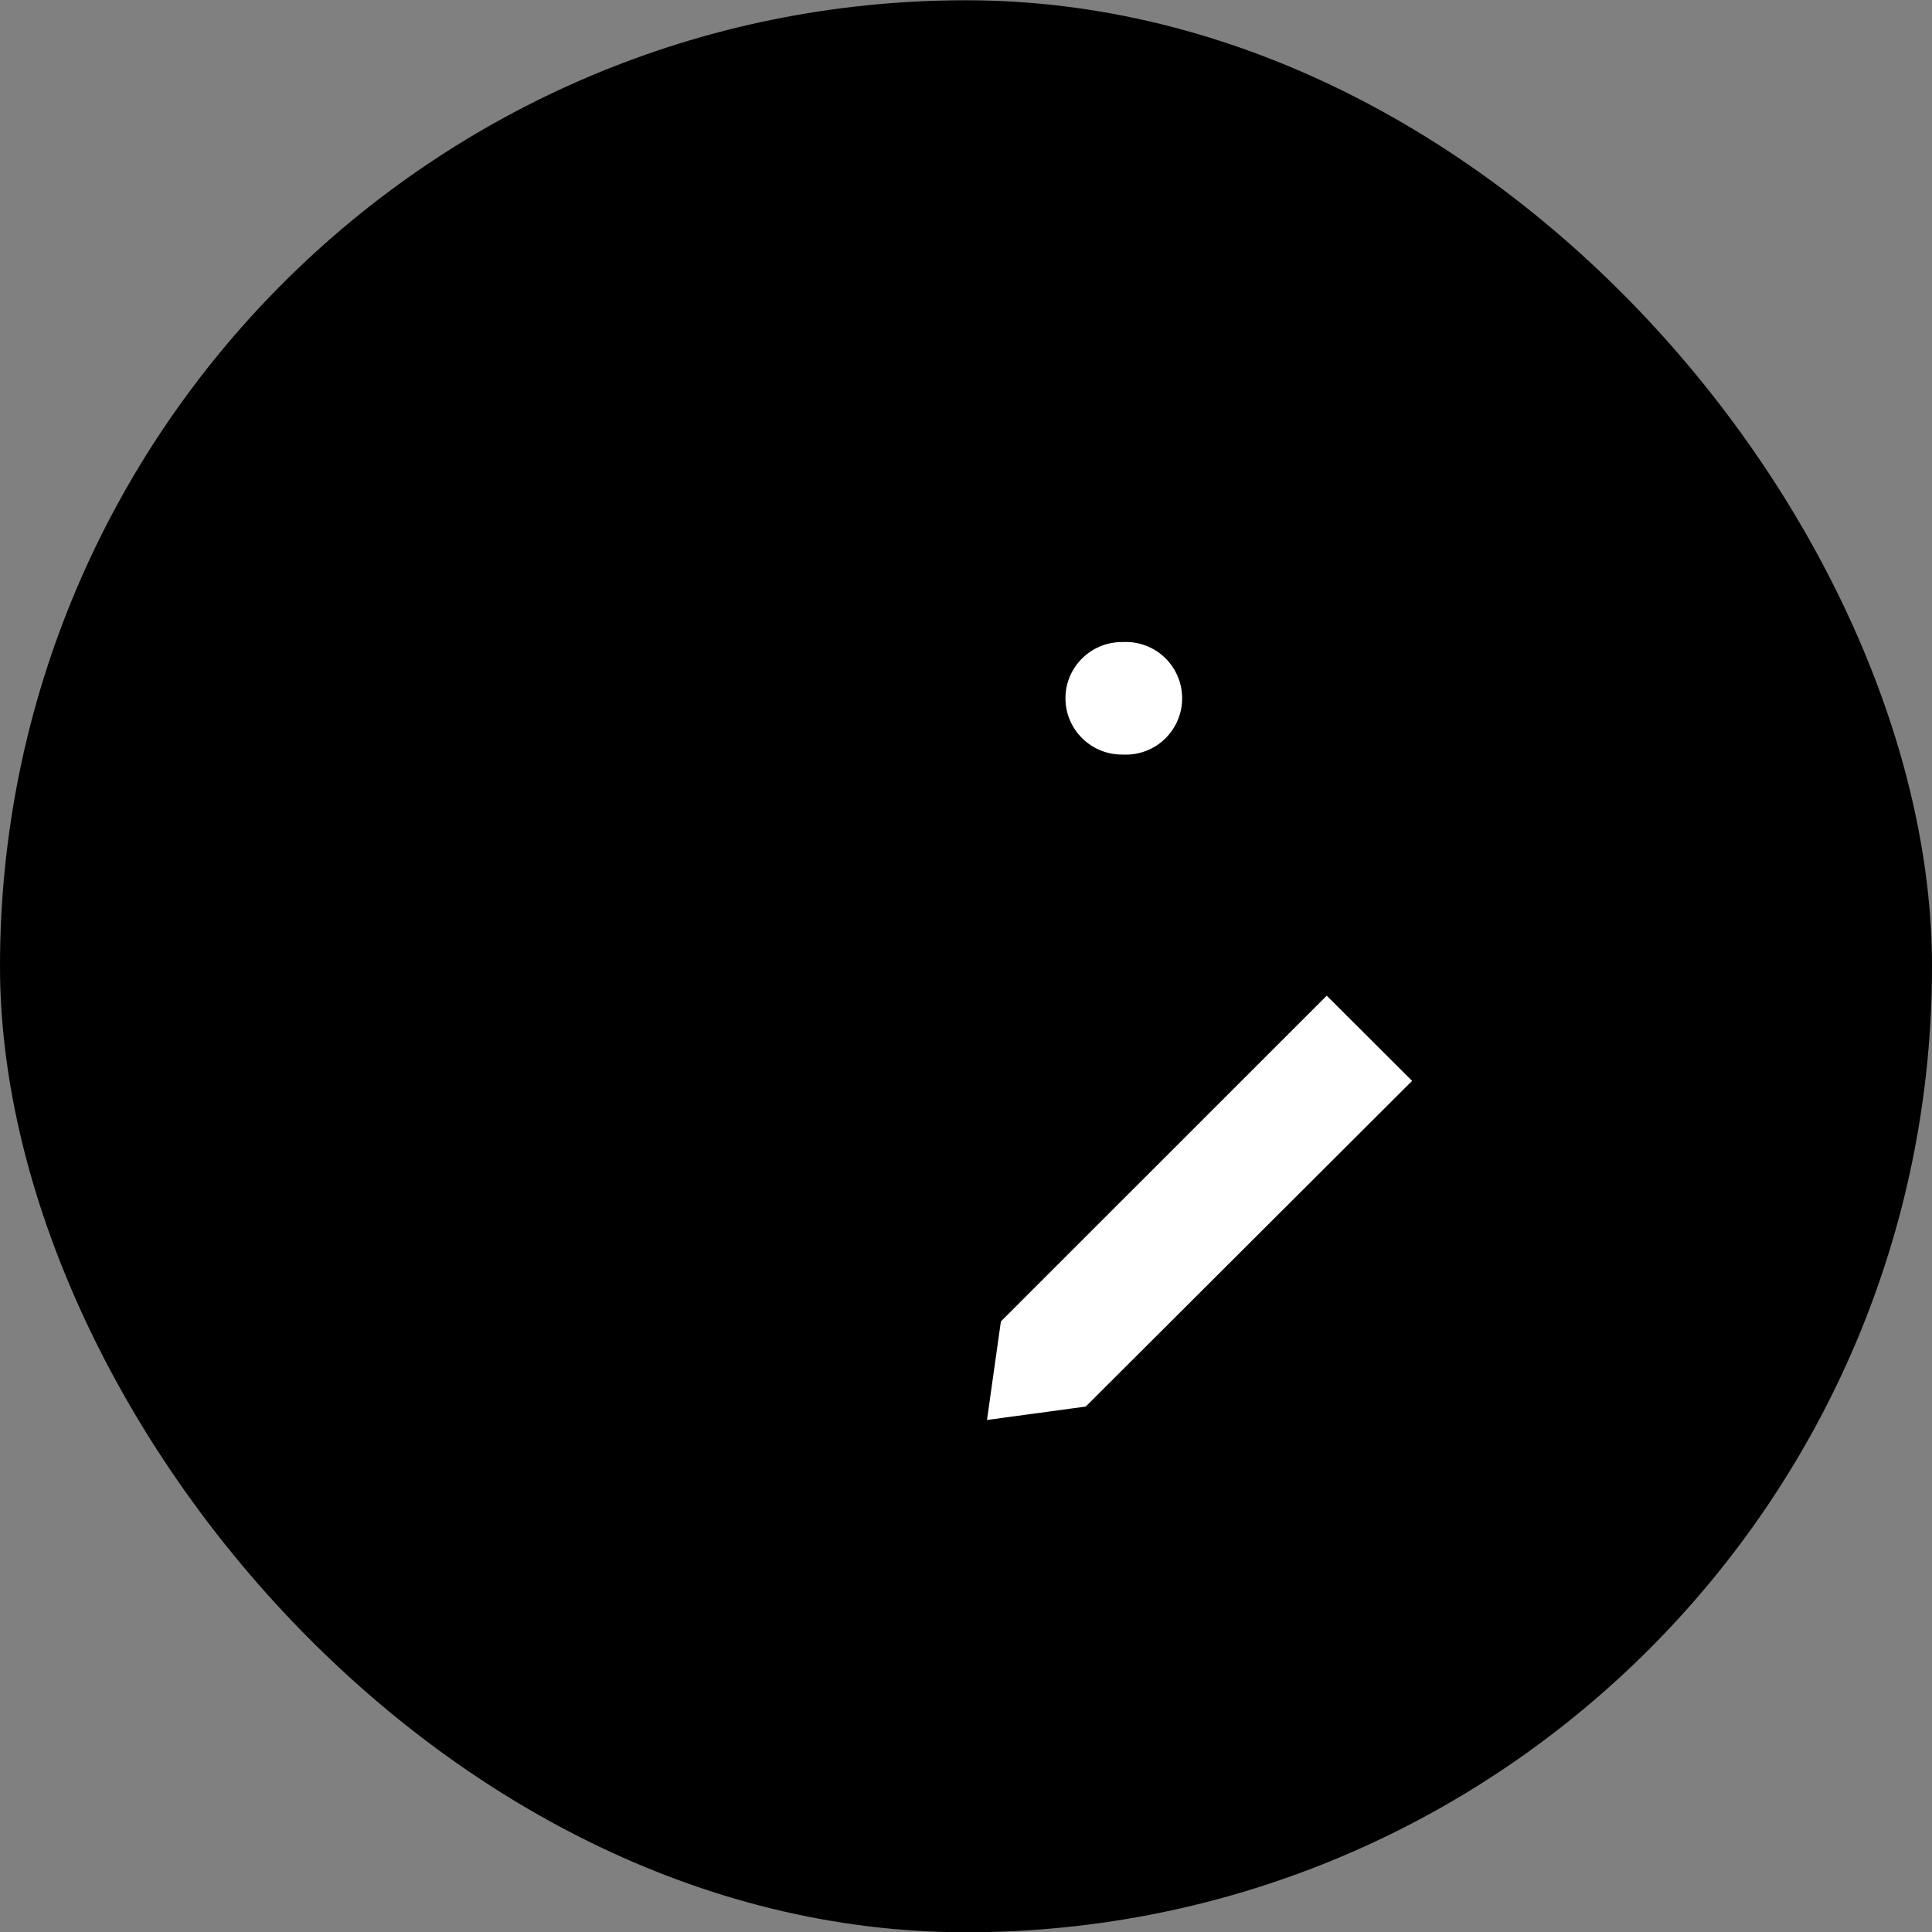 <svg xmlns="http://www.w3.org/2000/svg" width="70" height="70" viewBox="0 0 70 70" fill="none"><rect x="0" y="0" width="70" height="70" fill="#808080" stroke="none"/><rect y="0.01" width="70" height="70" rx="35" fill="#FC776D" style="fill:#FC776D;fill:color(display-p3 0.988 0.467 0.427);fill-opacity:1;"/><path fill-rule="evenodd" clip-rule="evenodd" d="M53.228 40.647H40.647V53.152H20.415C19.45 53.151 18.525 52.767 17.842 52.086C17.159 51.404 16.773 50.48 16.77 49.515V20.418C16.769 19.939 16.863 19.465 17.046 19.023C17.229 18.581 17.497 18.179 17.836 17.841C18.175 17.503 18.577 17.236 19.02 17.054C19.462 16.872 19.937 16.779 20.415 16.781H49.582C50.547 16.781 51.473 17.165 52.156 17.846C52.84 18.528 53.225 19.453 53.228 20.418V40.647Z" fill="#F94932" style="fill:#F94932;fill:color(display-p3 0.977 0.286 0.196);fill-opacity:1;"/><path d="M21.907 34.965C20.152 34.965 18.435 35.122 16.77 35.425V53.239H36.137L41.836 43.97C40.224 42.083 36.603 39.278 34.999 38.114C30.948 36.038 26.459 34.959 21.907 34.965Z" fill="#FC776D" style="fill:#FC776D;fill:color(display-p3 0.988 0.467 0.427);fill-opacity:1;"/><path d="M53.23 39.163L40.02 52.342L34.047 53.152L34.888 47.192L48.069 34.014L53.23 39.163Z" fill="white" style="fill:white;fill-opacity:1;"/><path d="M53.23 39.16L40.02 52.342L34.047 53.152L34.888 47.192L48.069 34.014L53.23 39.163V39.16Z" stroke="#490202" style="stroke:#490202;stroke:color(display-p3 0.286 0.008 0.008);stroke-opacity:1;" stroke-width="2.917" stroke-linecap="round" stroke-linejoin="round"/><path d="M27.373 53.152H20.415C19.45 53.151 18.525 52.767 17.842 52.086C17.159 51.404 16.773 50.48 16.77 49.515V20.418C16.769 19.939 16.863 19.465 17.046 19.023C17.229 18.581 17.497 18.179 17.836 17.841C18.175 17.503 18.577 17.236 19.02 17.054C19.462 16.872 19.937 16.779 20.415 16.781H49.582C50.547 16.781 51.473 17.165 52.156 17.846C52.84 18.528 53.225 19.453 53.228 20.418V28.672" stroke="#490202" style="stroke:#490202;stroke:color(display-p3 0.286 0.008 0.008);stroke-opacity:1;" stroke-width="2.917" stroke-linecap="round" stroke-linejoin="round"/><path d="M40.65 28.798C41.121 28.817 41.591 28.74 42.032 28.573C42.473 28.406 42.875 28.151 43.215 27.825C43.555 27.498 43.825 27.106 44.01 26.672C44.195 26.239 44.29 25.772 44.29 25.301C44.29 24.829 44.195 24.363 44.01 23.929C43.825 23.495 43.555 23.104 43.215 22.777C42.875 22.45 42.473 22.196 42.032 22.029C41.591 21.861 41.121 21.785 40.65 21.804C38.715 21.804 37.145 23.369 37.145 25.301C37.145 27.23 38.715 28.798 40.65 28.798Z" fill="white" style="fill:white;fill-opacity:1;"/><path d="M40.65 28.798C41.121 28.817 41.591 28.74 42.032 28.573C42.473 28.406 42.875 28.151 43.215 27.825C43.555 27.498 43.825 27.106 44.01 26.672C44.195 26.239 44.29 25.772 44.29 25.301C44.29 24.829 44.195 24.363 44.01 23.929C43.825 23.495 43.555 23.104 43.215 22.777C42.875 22.45 42.473 22.196 42.032 22.029C41.591 21.861 41.121 21.785 40.65 21.804C38.715 21.804 37.145 23.369 37.145 25.301C37.145 27.23 38.715 28.798 40.65 28.798Z" stroke="#490202" style="stroke:#490202;stroke:color(display-p3 0.286 0.008 0.008);stroke-opacity:1;" stroke-width="2.917" stroke-linecap="round" stroke-linejoin="round"/><path d="M16.77 35.425C18.465 35.119 20.184 34.965 21.907 34.965C26.622 34.965 31.072 36.103 34.999 38.114" stroke="#490202" style="stroke:#490202;stroke:color(display-p3 0.286 0.008 0.008);stroke-opacity:1;" stroke-width="2.917" stroke-linecap="round" stroke-linejoin="round"/></svg>